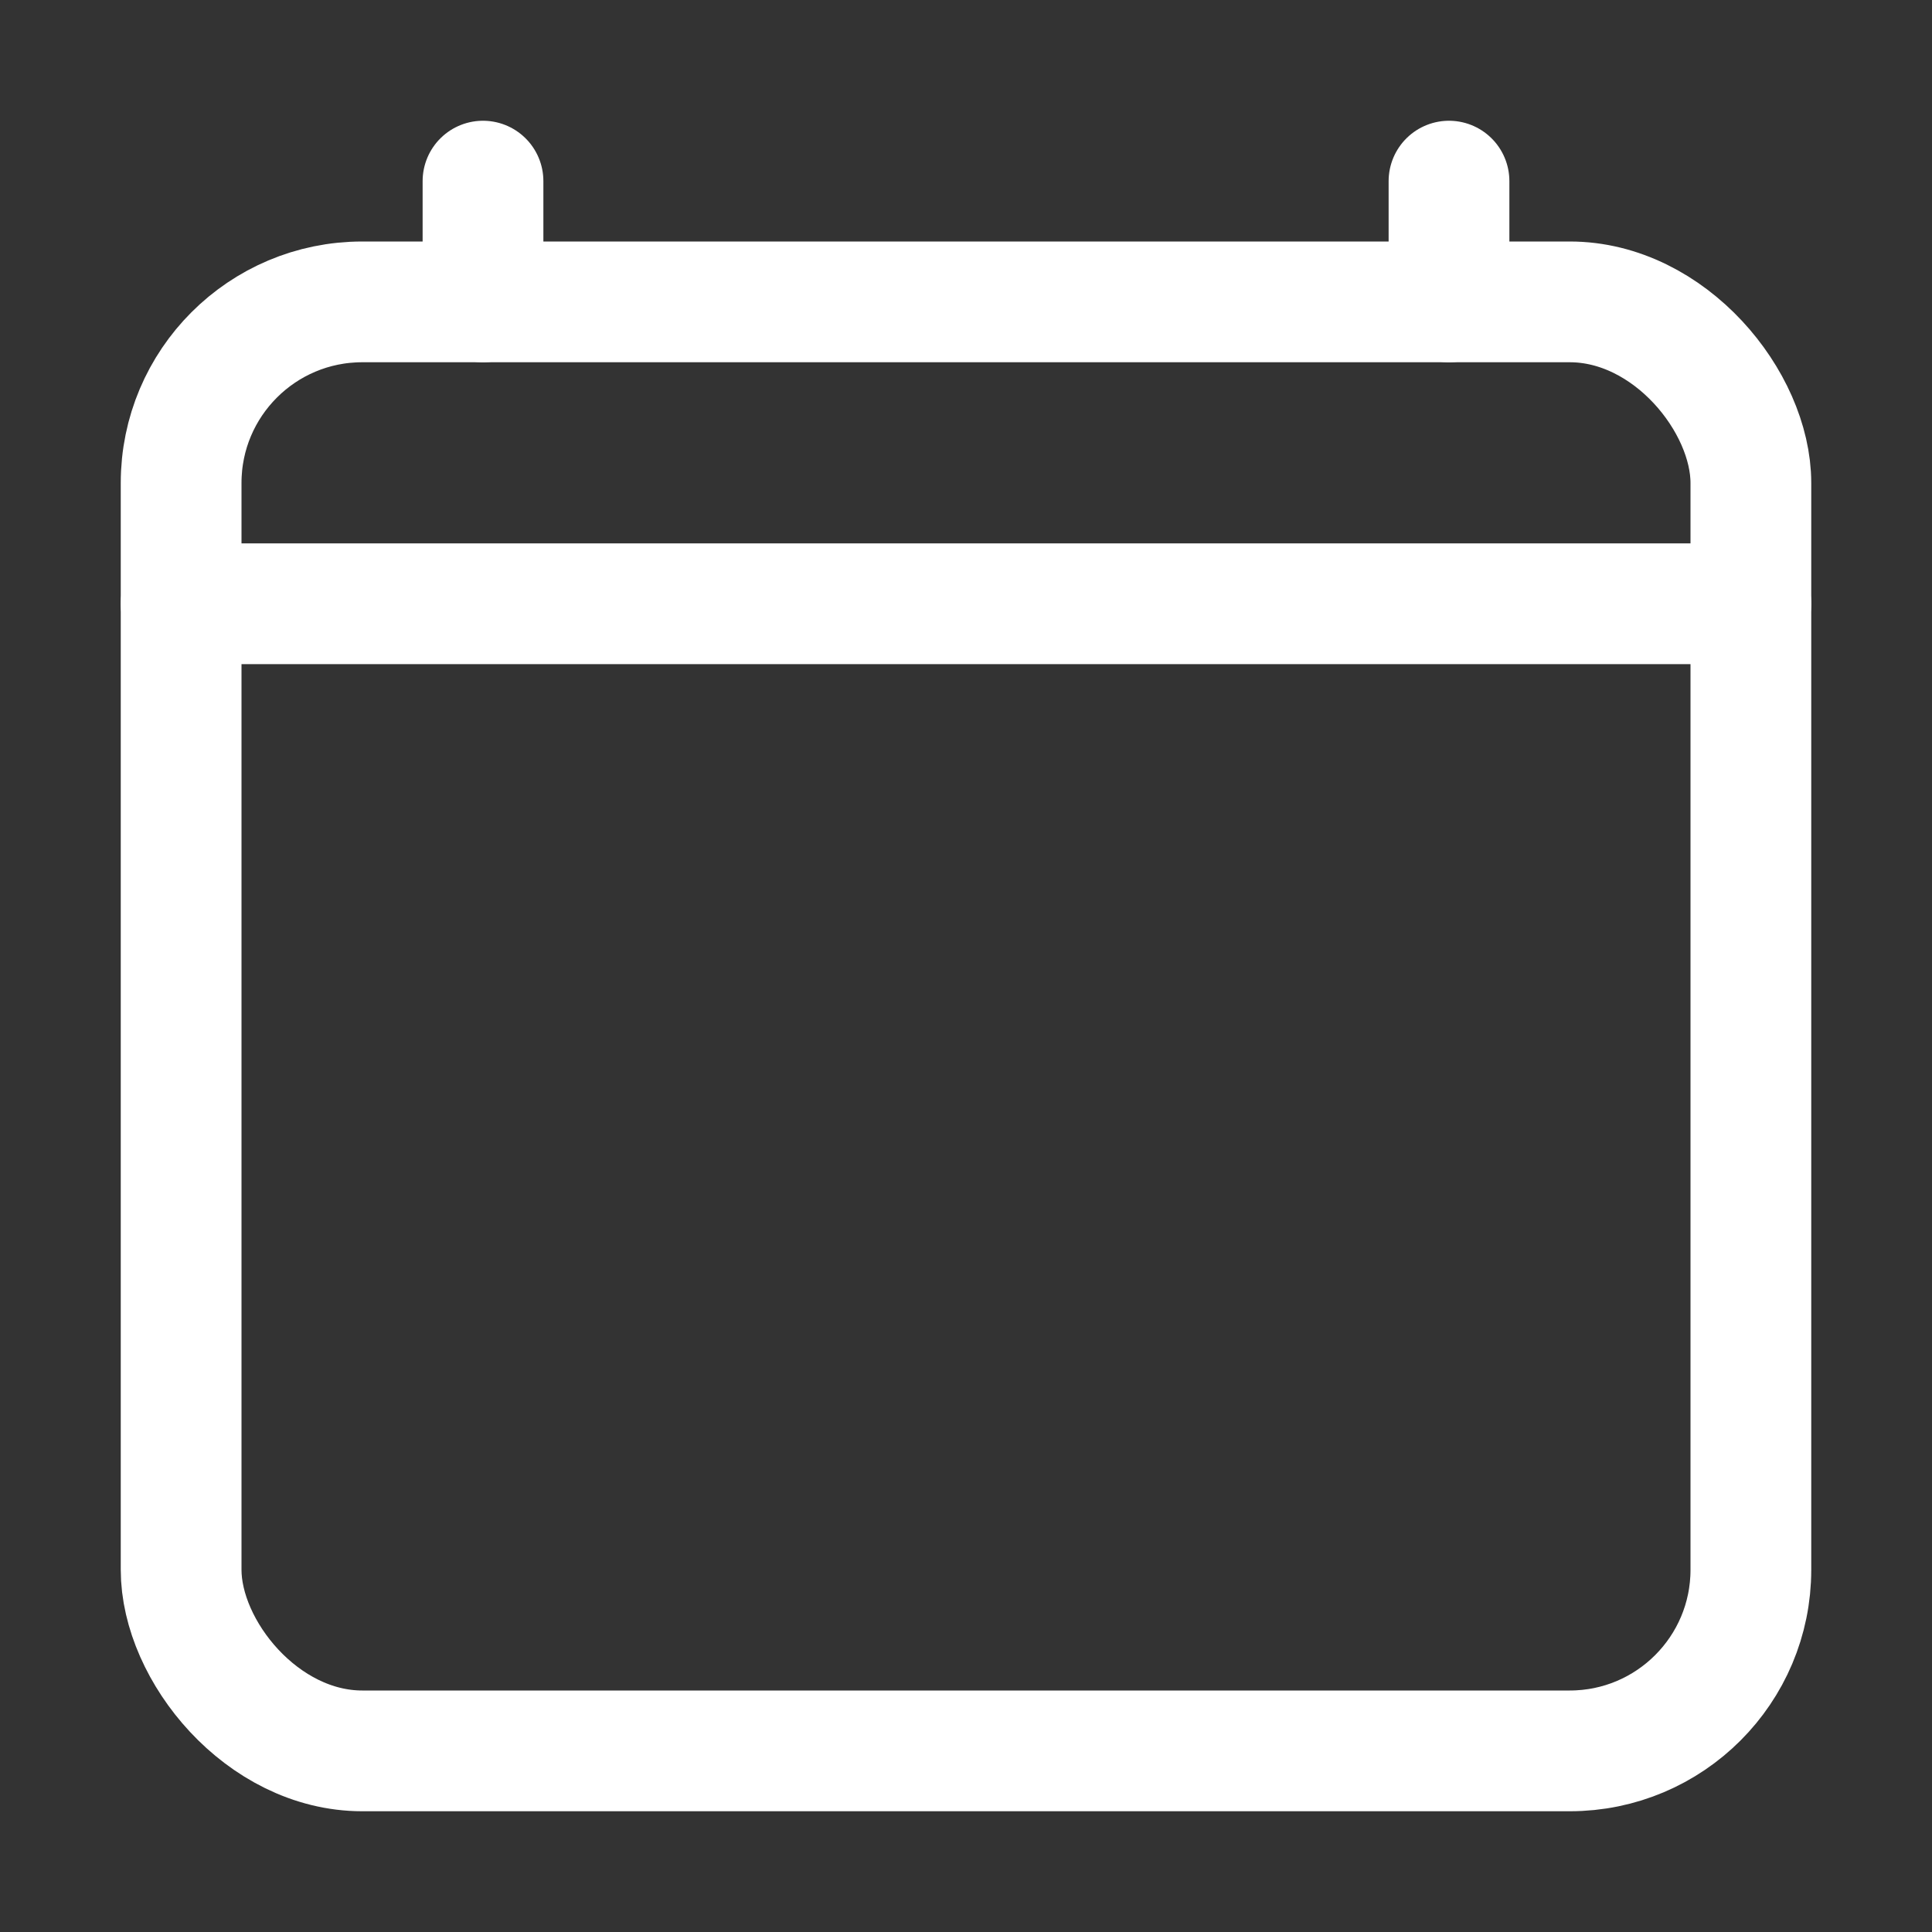 <svg xmlns="http://www.w3.org/2000/svg" class="ionicon" viewBox="0 0 512 512">
  <rect x="0" y="0" width="512" height="512" fill="#333333" stroke="none"/>
  <rect fill="none" stroke="#ffffff" stroke-linejoin="round" stroke-width="32" x="48" y="80" width="416" height="384" rx="48"/>
  <path fill="none" stroke="#ffffff" stroke-linejoin="round" stroke-width="32" stroke-linecap="round" d="M128 48v32M384 48v32M464 160H48"/>
</svg>